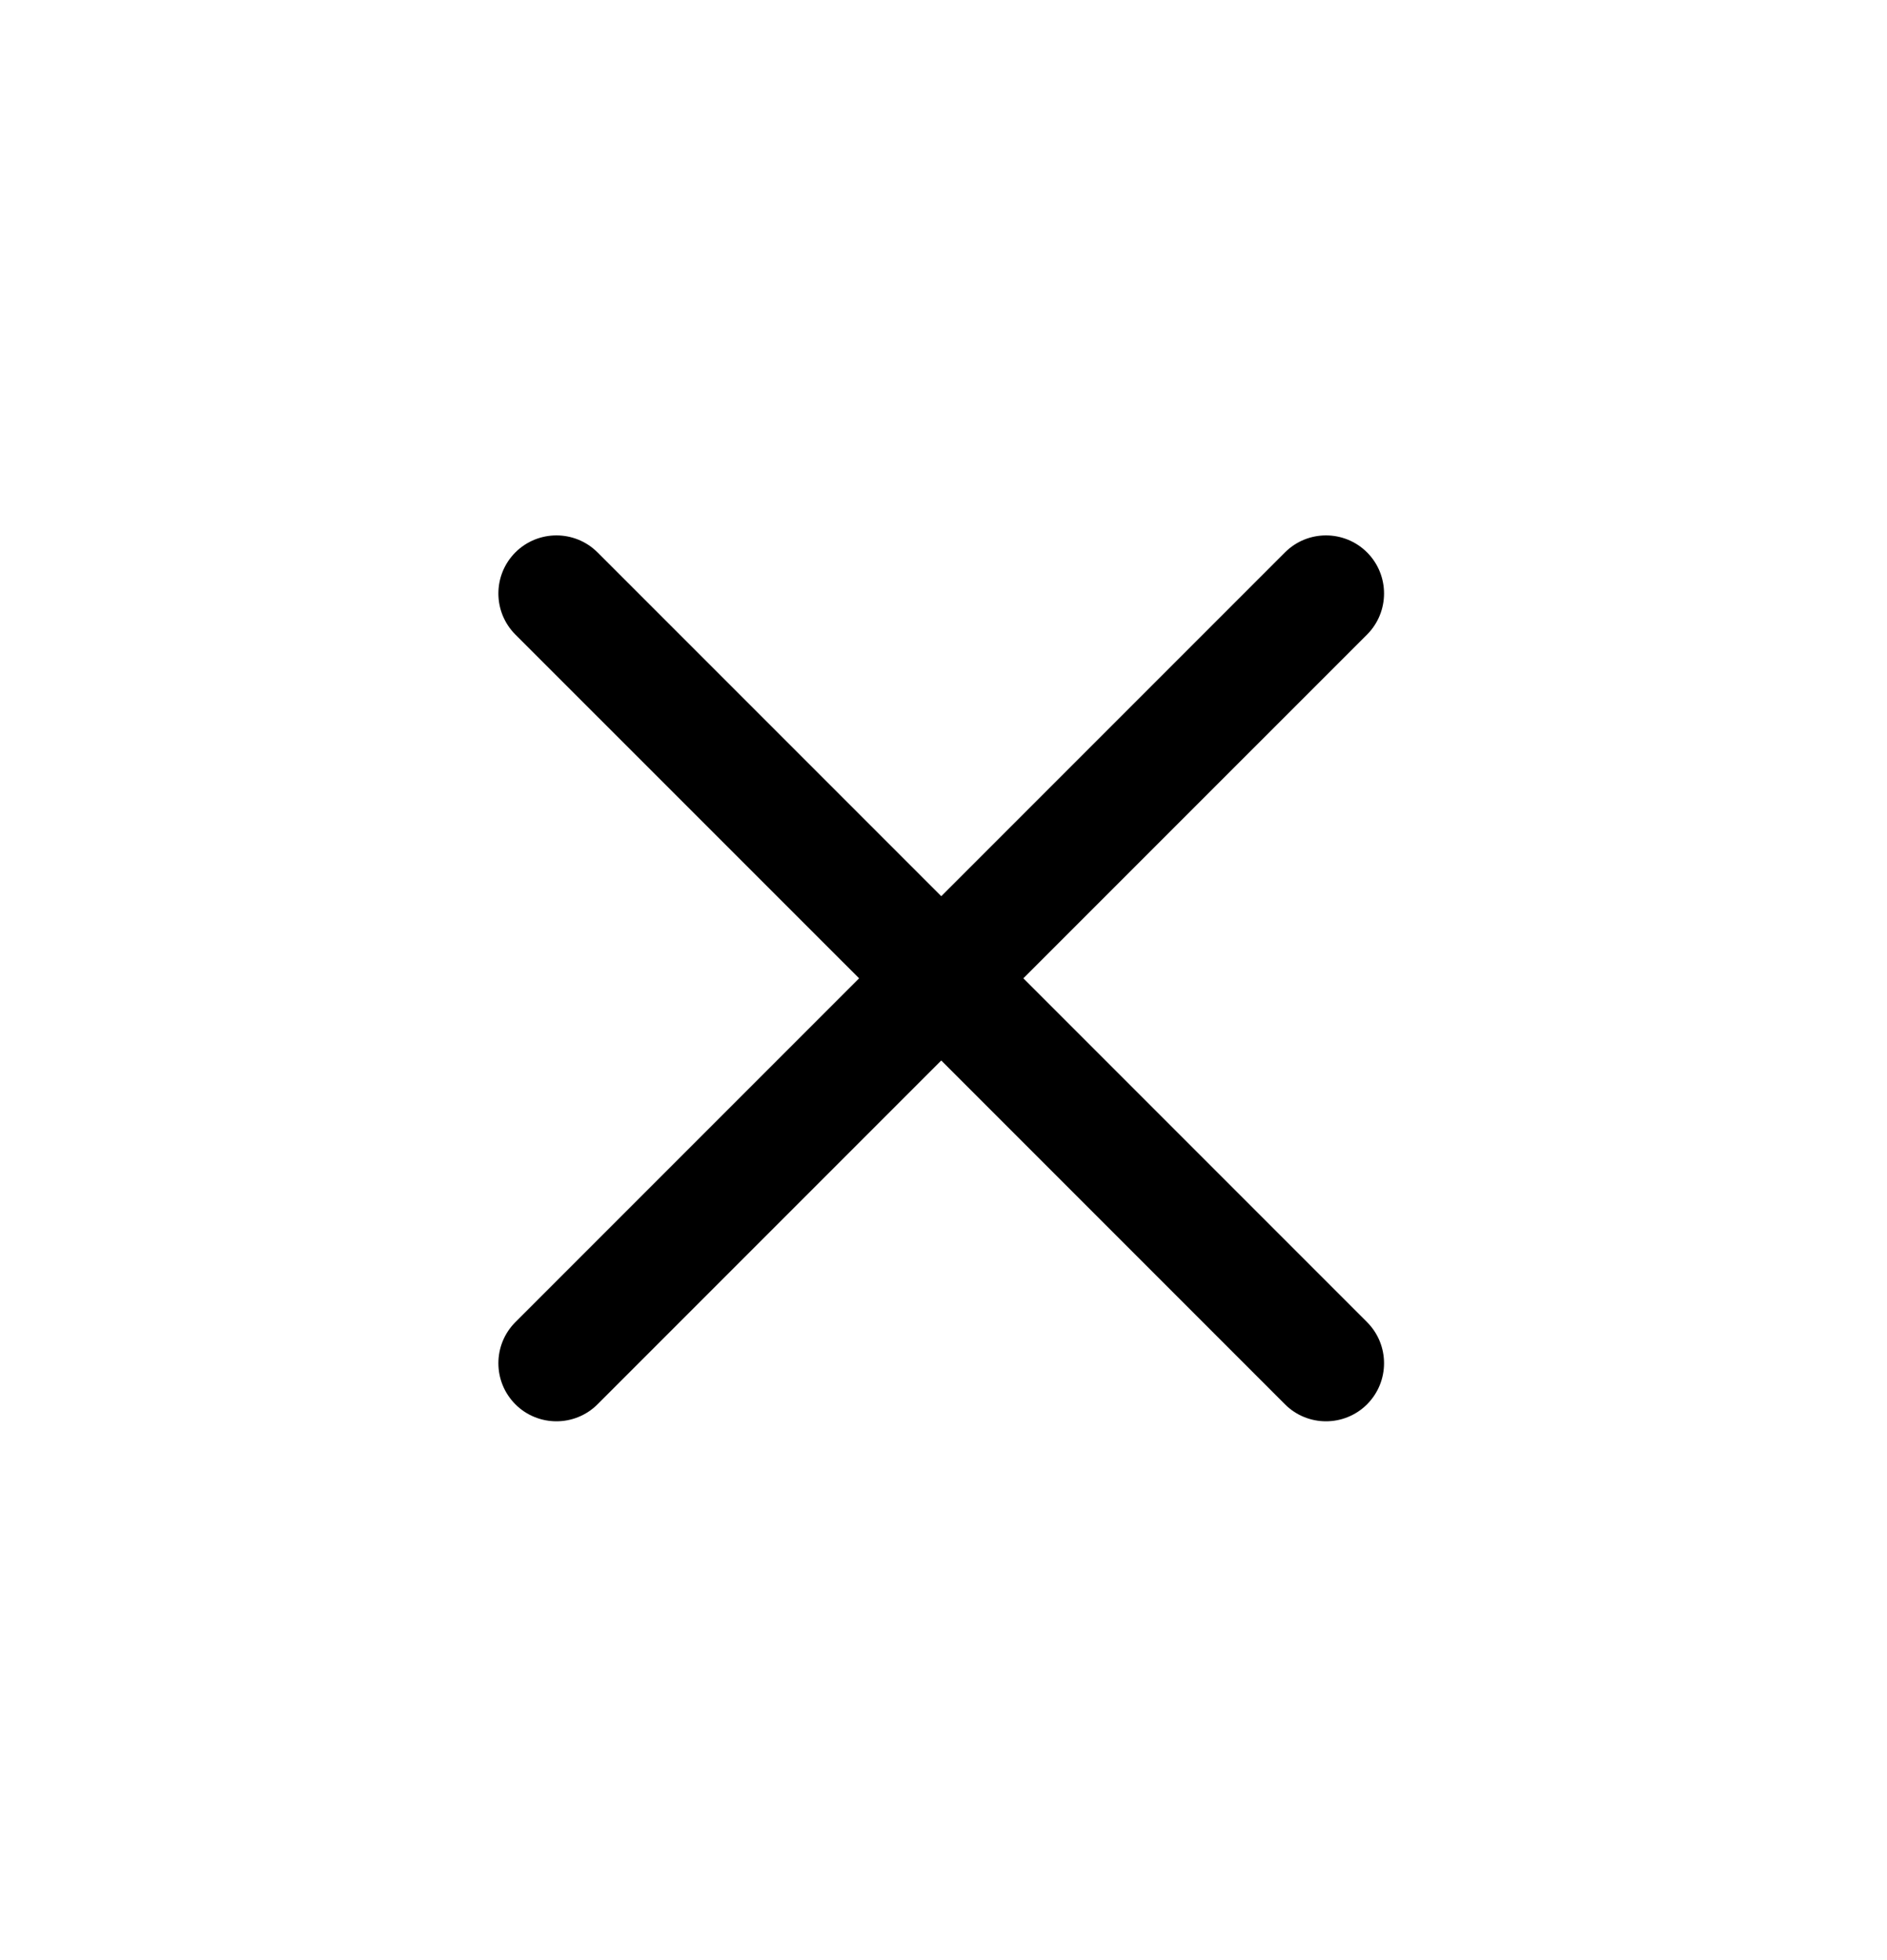 <svg width="26" height="27" viewBox="0 0 26 27" fill="none" xmlns="http://www.w3.org/2000/svg">
<g id="ImageAssets_closed">
<path id="Union" fill-rule="evenodd" clip-rule="evenodd" d="M18.836 8.741C19.148 8.428 19.148 7.922 18.836 7.609C18.523 7.297 18.017 7.297 17.705 7.609L12.969 12.345L8.233 7.609C7.92 7.297 7.414 7.297 7.101 7.609C6.789 7.922 6.789 8.428 7.101 8.741L11.837 13.476L7.101 18.212C6.789 18.525 6.789 19.031 7.101 19.344C7.414 19.656 7.92 19.656 8.233 19.344L12.969 14.608L17.705 19.344C18.017 19.656 18.523 19.656 18.836 19.344C19.148 19.031 19.148 18.525 18.836 18.212L14.1 13.476L18.836 8.741Z" fill="black"/>
</g>
</svg>
